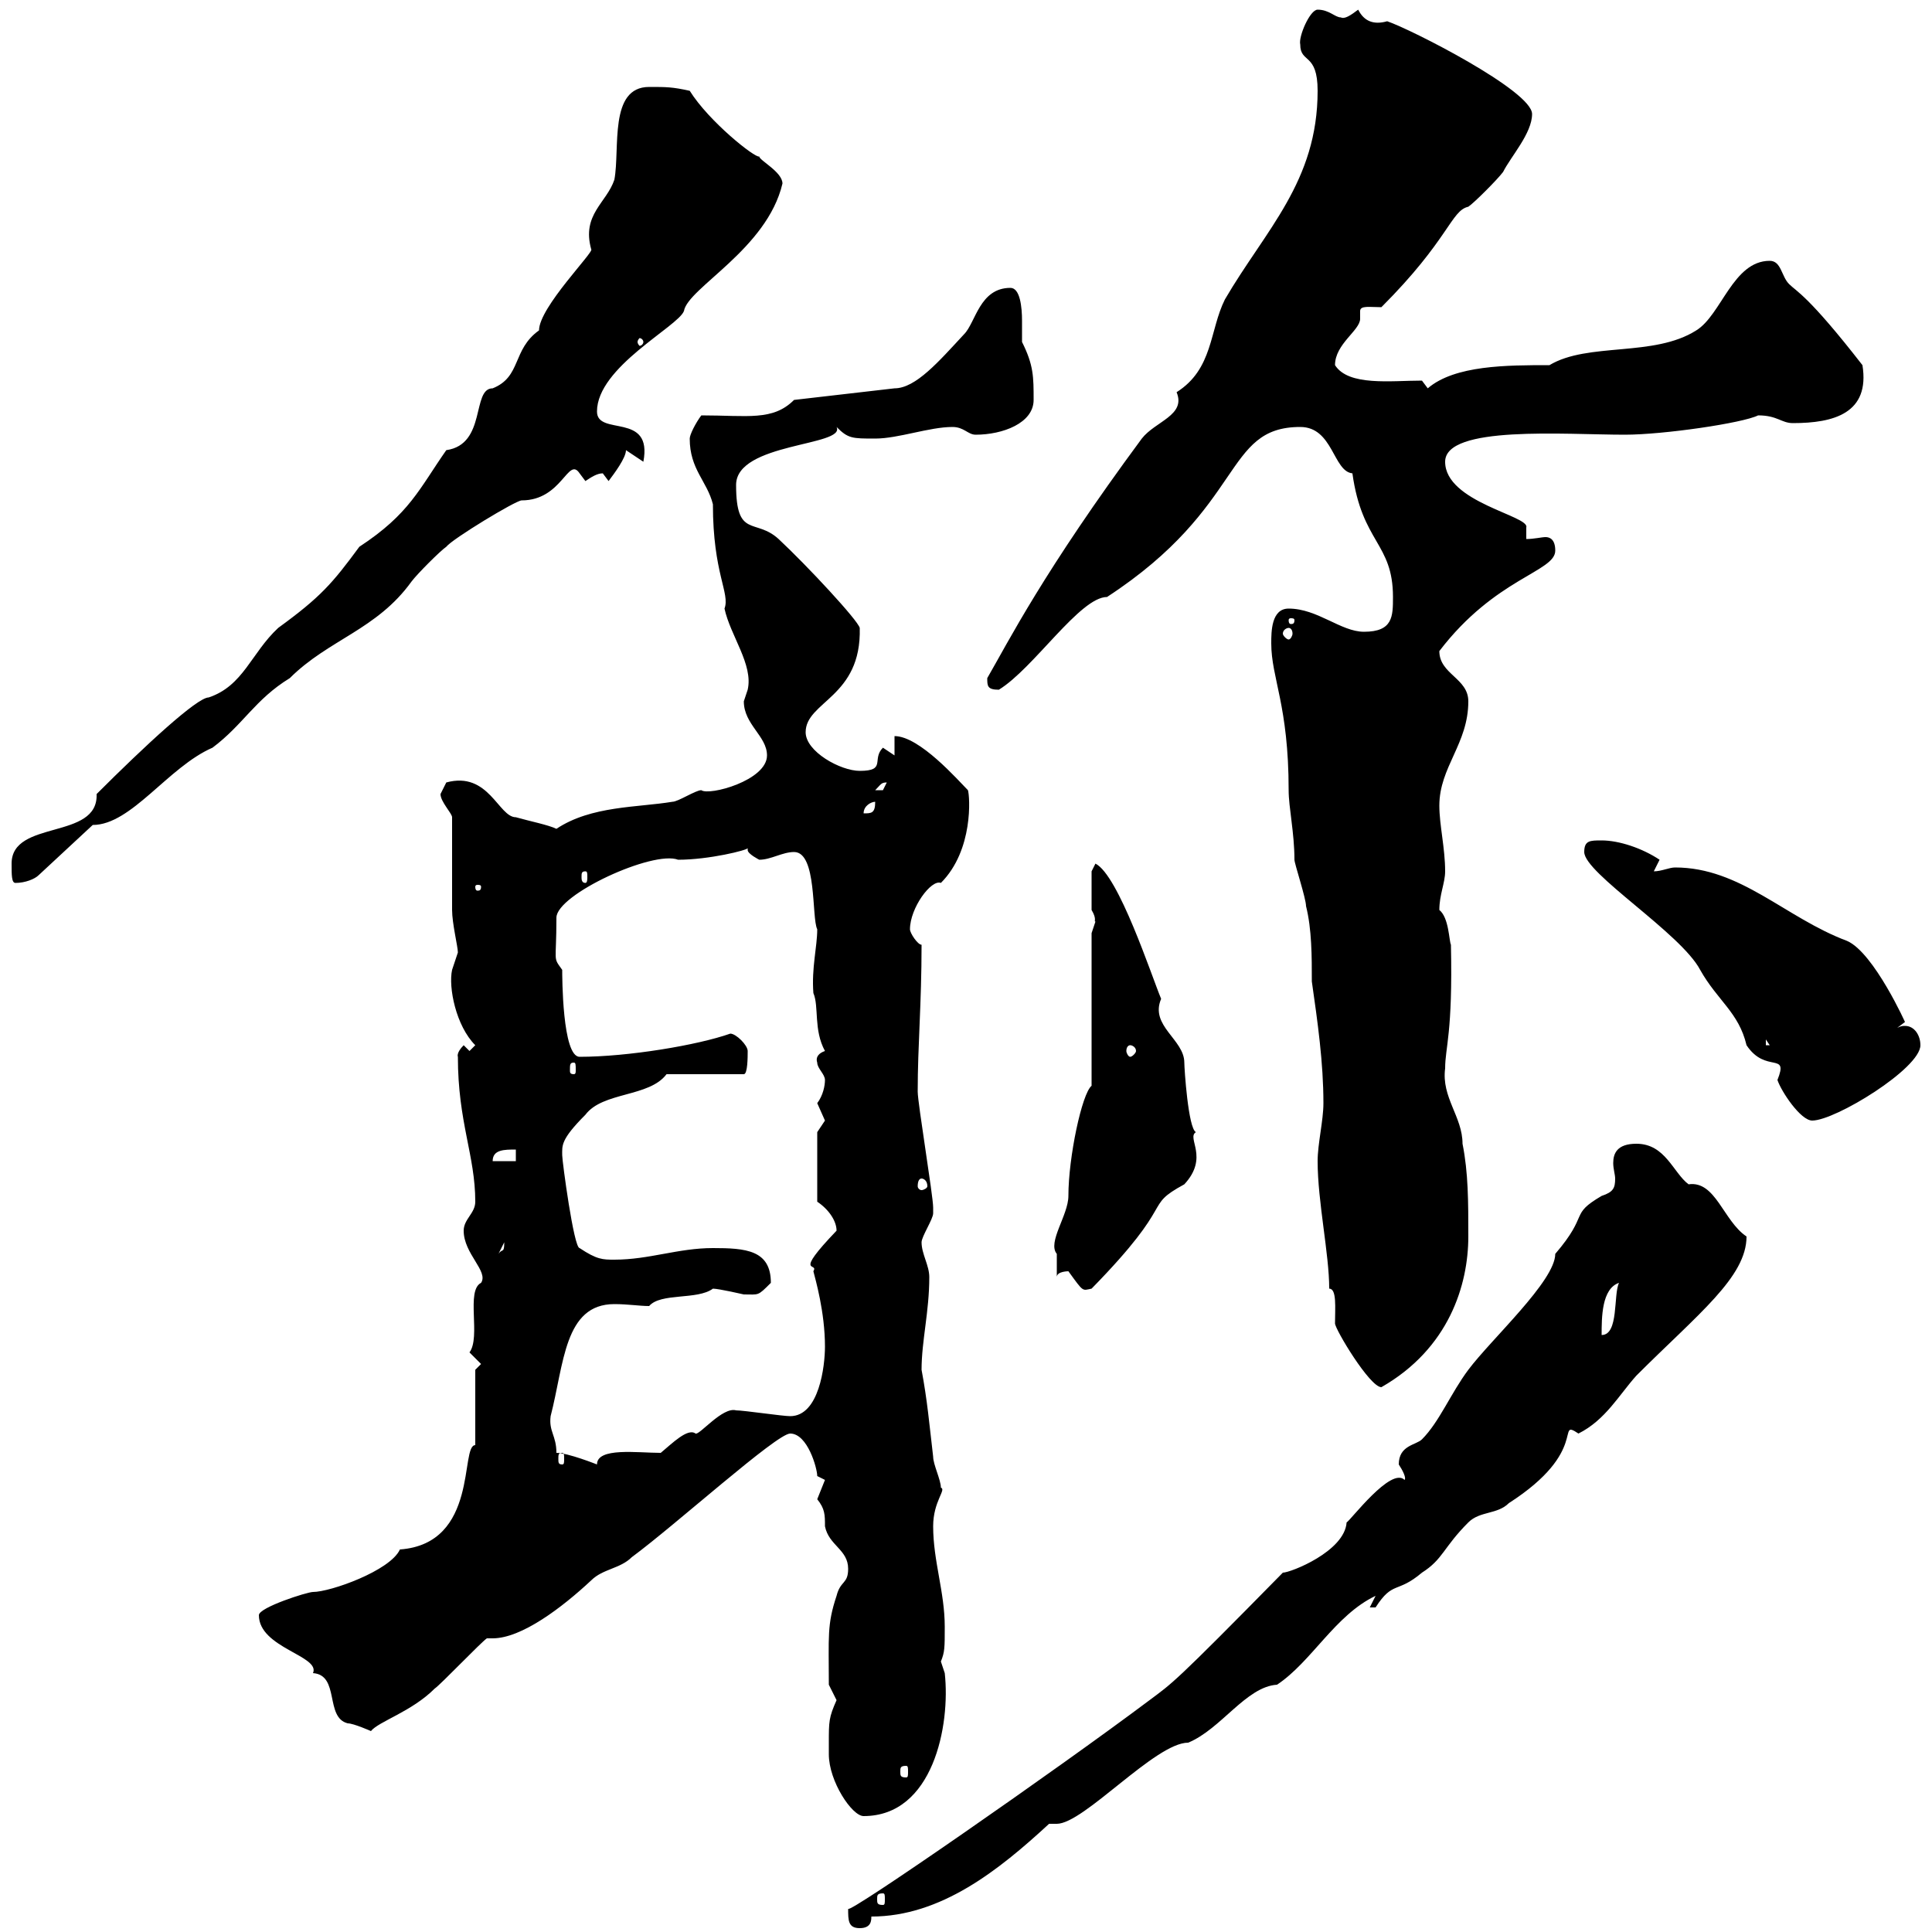 <svg xmlns="http://www.w3.org/2000/svg" xmlns:xlink="http://www.w3.org/1999/xlink" width="300" height="300"><path d="M131.70 296.40C131.70 298.20 131.70 299.40 133.50 299.40C135.30 299.40 135.30 298.20 135.30 297.60C146.10 297.60 155.10 290.40 162.90 283.20C163.20 283.20 163.80 283.20 164.10 283.20C168.30 283.20 179.40 270.60 184.50 270.60C189.60 268.50 193.50 261.90 198.30 261.60C203.70 258 207.30 250.80 213.60 247.80L212.70 249.60C212.70 249.60 212.70 249.60 213.60 249.60C216.30 245.40 216.90 247.50 220.80 244.20C224.10 242.10 224.10 240.30 228 236.40C229.80 234.60 232.50 235.20 234.30 233.40C246.90 225.30 241.50 220.20 245.10 222.60C249.30 220.50 251.40 216.60 254.10 213.60C263.70 204 271.20 198.30 271.20 192C267.60 189.60 266.40 183.30 262.20 183.90C259.80 182.10 258.60 177.60 254.10 177.60C251.10 177.60 250.50 179.10 250.50 180.60C250.50 181.50 250.80 182.40 250.80 183C250.80 184.50 250.50 185.10 248.70 185.70C243.60 188.70 246.90 188.40 241.50 194.70C241.50 198.90 231.60 207.90 228 212.70C225.30 216.30 223.50 220.80 220.80 223.50C219.90 224.40 217.20 224.40 217.20 227.40C217.80 228.30 218.40 229.50 218.10 229.80C216 227.70 209.70 236.10 209.10 236.40C208.80 240.90 200.40 244.20 199.20 244.20C182.10 261.60 182.10 261.30 178.50 264C164.10 274.80 131.70 297.30 131.70 296.40ZM137.10 294C137.40 294 137.40 294.30 137.40 294.90C137.40 295.50 137.40 295.80 137.10 295.80C136.20 295.80 136.20 295.50 136.20 294.90C136.20 294.30 136.20 294 137.10 294ZM128.70 270.60C128.70 270.60 128.70 272.40 128.70 272.40C128.70 276.60 132.30 282 134.10 282C144.90 282 147.60 267.90 146.70 259.80C146.70 259.80 146.10 258 146.10 258C146.70 256.50 146.70 255.90 146.70 252.60C146.70 247.20 144.90 242.40 144.90 237C144.90 233.10 147 231.30 146.10 231C146.10 229.80 144.90 227.40 144.90 226.20C144.30 221.10 144 217.50 143.10 212.70C143.10 208.20 144.30 203.70 144.30 198.30C144.30 196.50 143.10 194.70 143.10 192.90C143.10 192 144.90 189.30 144.90 188.40C144.90 187.50 144.90 187.50 144.90 187.50C144.90 185.70 142.50 171.30 142.50 169.50C142.50 162.30 143.10 156 143.10 146.70C142.50 146.70 141.30 144.90 141.30 144.30C141.30 141 144.60 136.50 146.10 137.10C151.20 132 150.60 123.60 150.30 122.70C148.80 121.20 142.80 114.30 138.90 114.30L138.90 117.30C138.90 117.30 137.10 116.10 137.10 116.10C135.30 117.90 137.70 119.70 133.50 119.70C130.50 119.70 125.10 116.70 125.10 113.70C125.10 108.90 133.80 108.30 133.50 97.50C133.20 96.30 125.40 87.90 120.90 83.70C117.30 80.40 114.30 83.70 114.30 75.30C114.30 68.70 131.40 69.30 129.90 66.30C131.70 68.10 132.30 68.10 135.90 68.10C139.50 68.10 144.30 66.30 147.90 66.30C149.70 66.30 150.30 67.50 151.50 67.50C155.70 67.50 160.50 65.70 160.50 62.10C160.50 58.50 160.50 56.70 158.70 53.10C158.70 52.50 158.70 51.30 158.70 49.80C158.70 47.70 158.40 44.70 156.90 44.70C152.10 44.70 151.50 50.10 149.70 51.90C145.80 56.10 142.20 60.30 138.90 60.30L123.30 62.10C120 65.40 116.10 64.50 108.90 64.50C108 65.70 107.10 67.50 107.10 68.10C107.10 72.90 109.80 74.70 110.70 78.30C110.70 89.10 113.40 92.10 112.50 94.50C113.40 98.70 117 103.20 116.10 107.10C116.10 107.10 115.50 108.90 115.50 108.90C115.50 112.50 119.10 114.30 119.10 117.30C119.10 121.20 110.10 123.60 108.90 122.70C108 122.70 105.30 124.50 104.40 124.50C99 125.40 91.80 125.10 86.40 128.70C85.20 128.10 82.20 127.50 80.10 126.90C77.40 126.90 75.90 119.70 69.30 121.50C69.30 121.50 68.40 123.30 68.40 123.30C68.40 124.50 70.20 126.30 70.20 126.90C70.20 128.70 70.20 139.50 70.20 141.30C70.20 143.40 71.10 147 71.10 147.90C71.10 147.90 70.20 150.60 70.20 150.60C69.60 153.30 70.80 159.30 73.80 162.30L72.90 163.20L72 162.30C70.80 163.50 71.10 164.10 71.10 164.10C71.10 174.30 73.80 179.40 73.80 186.60C73.80 188.40 72 189.30 72 191.10C72 194.70 75.90 197.40 74.70 199.20C72.30 200.40 74.70 207.60 72.90 210C72.90 210 74.70 211.80 74.70 211.80L73.80 212.70L73.80 224.40C71.40 224.40 74.40 239.70 62.10 240.60C60.60 243.90 51.30 247.20 48.60 247.20C47.70 247.20 40.20 249.60 40.20 250.80C40.20 255.90 49.80 257.10 48.60 259.80C52.80 260.10 50.40 266.70 54 267.60C54.90 267.60 57.60 268.80 57.60 268.80C58.80 267.30 63.90 265.80 67.50 262.20C68.40 261.60 74.70 255 75.60 254.40C75.90 254.40 76.20 254.40 76.50 254.40C81 254.40 87.30 249.60 91.80 245.40C93.60 243.60 96.30 243.60 98.10 241.80C105 236.70 120.60 222.60 122.70 222.60C125.40 222.60 126.90 228 126.90 229.20C126.90 229.20 128.10 229.80 128.10 229.80C128.10 229.80 126.90 232.80 126.90 232.80C128.10 234.30 128.10 235.20 128.10 237C128.70 240 131.70 240.60 131.70 243.60C131.70 246 130.50 245.40 129.90 247.80C128.40 252.30 128.70 254.10 128.70 261.60C128.70 261.60 129.90 264 129.90 264C128.70 266.70 128.70 267.30 128.70 270.60ZM140.70 274.20C141 274.20 141 274.50 141 275.10C141 275.70 141 276 140.70 276C139.80 276 139.80 275.70 139.80 275.10C139.80 274.50 139.80 274.20 140.70 274.20ZM86.40 225.60C86.40 222.90 85.20 222.30 85.50 219.90C87.60 211.80 87.60 202.50 95.40 202.50C97.50 202.50 99.30 202.80 100.80 202.80C102.60 200.70 108.30 201.90 110.70 200.10C111.60 200.10 115.50 201 115.50 201C117.90 201 117.60 201.30 119.70 199.20C119.70 194.10 115.80 193.80 110.70 193.80C105.30 193.80 100.80 195.60 95.40 195.60C93.60 195.60 92.70 195.60 90 193.80C89.10 193.80 87.30 180.30 87.30 179.40C87.30 177.90 87 177 90.90 173.10C93.60 169.50 100.80 170.40 103.50 166.80L115.50 166.80C116.10 166.80 116.10 164.10 116.10 163.20C116.10 162.30 114.30 160.50 113.40 160.50C108.30 162.30 97.50 164.10 90 164.10C87.30 164.10 87.30 151.50 87.30 150.60C85.80 148.50 86.40 149.70 86.40 142.50C86.40 138.90 101.40 132 105.30 133.50C110.10 133.50 116.10 132 116.10 131.70C116.10 131.70 116.10 132 116.10 132C116.10 132.60 117.90 133.50 117.90 133.50C119.70 133.50 121.50 132.30 123.30 132.30C126.90 132.30 126 142.50 126.90 144.30C126.90 147 126 150.30 126.30 154.20C127.20 156.30 126.30 159.90 128.10 163.20C127.20 163.50 126.60 164.10 126.90 165C126.90 165.90 128.10 166.80 128.10 167.70C128.10 168.60 127.80 170.10 126.90 171.30C126.90 171.30 128.10 174 128.10 174C128.10 174 126.90 175.80 126.90 175.80L126.90 186.60C128.70 187.80 129.90 189.60 129.90 191.10C123 198.30 127.20 195.90 126.30 197.40C126.60 198.60 128.10 203.70 128.10 209.10C128.10 212.10 127.20 219.90 122.70 219.90C121.50 219.90 115.50 219 114.30 219C112.20 218.40 108.60 222.90 108 222.60C106.80 221.70 104.40 224.10 102.60 225.60C99 225.60 92.70 224.70 92.70 227.40C92.70 227.40 88.20 225.60 86.40 225.60ZM87.30 225.60C87.60 225.60 87.60 225.90 87.60 226.50C87.60 227.10 87.60 227.40 87.30 227.40C86.70 227.40 86.70 227.10 86.70 226.50C86.70 225.90 86.70 225.60 87.30 225.60ZM206.40 200.10C207.60 200.10 207.30 203.10 207.30 205.50C207.30 206.40 212.70 215.40 214.50 215.40C225 209.40 228 199.50 228 192C228 186.60 228 182.10 227.10 177.60C227.10 173.40 223.80 170.40 224.40 165.90C224.40 162.60 225.60 160.50 225.30 146.70C225 146.10 225 142.50 223.50 141.30C223.50 138.90 224.40 137.10 224.40 135.30C224.40 131.70 223.50 128.10 223.50 125.10C223.50 119.10 228 115.50 228 108.90C228 105.30 223.50 104.70 223.50 101.10C232.20 89.70 241.50 88.80 241.50 85.50C241.50 83.70 240.60 83.40 240 83.40C239.40 83.40 238.20 83.70 237 83.70L237 81.90C237.60 80.10 224.40 78 224.40 71.70C224.40 66 243 67.50 252.30 67.50C258.30 67.50 270.60 65.70 273 64.50C276 64.50 276.60 65.70 278.40 65.70C284.70 65.70 290.40 64.20 289.20 56.70C280.80 45.90 279 45.30 277.80 44.10C276.60 42.90 276.60 40.50 274.80 40.50C269.10 40.50 267.30 48.90 263.40 51.30C256.80 55.50 246.60 53.10 240.60 56.70C234 56.70 225.90 56.70 221.70 60.30L220.80 59.10C216 59.10 209.40 60 207.30 56.70C207.30 53.40 211.20 51.30 211.20 49.50C211.20 49.20 211.20 48.90 211.20 48.30C211.20 47.40 212.70 47.70 214.50 47.70C225 37.20 225.30 32.70 228 32.10C228.90 31.50 232.50 27.90 233.40 26.70C234.60 24.30 237.90 20.70 237.90 17.70C237.90 14.10 219 4.50 215.40 3.30C213.30 3.90 211.80 3.30 210.90 1.50C209.70 2.40 208.80 3 208.20 2.70C207.30 2.70 206.40 1.50 204.60 1.50C203.40 1.50 201.60 5.70 201.90 6.90C201.90 9.90 204.60 8.10 204.60 14.10C204.60 28.20 196.50 35.70 190.20 46.50C187.80 51.30 188.40 57.30 182.70 60.90C184.20 64.50 179.40 65.40 177.30 68.10C162 88.80 156.60 99.60 153.30 105.30C153.30 106.50 153.30 107.10 155.10 107.10C160.50 103.80 167.70 92.70 171.90 92.70C193.50 78.60 189.90 66.30 201.90 66.30C207 66.30 207 73.20 210 73.50C211.50 84.30 216.30 84.30 216.30 92.70C216.30 95.70 216.30 98.10 211.80 98.10C208.20 98.10 204.60 94.50 200.10 94.50C197.40 94.50 197.40 98.10 197.40 99.90C197.40 105.30 200.10 109.50 200.10 122.70C200.10 125.40 201 129.30 201 133.50C201 134.10 202.80 139.50 202.80 140.70C203.70 144.30 203.70 148.50 203.70 152.40C204.60 158.70 205.50 165 205.50 171.30C205.50 174 204.60 177.60 204.60 180.30C204.60 186.60 206.40 194.70 206.40 200.10ZM251.40 199.20C250.50 201 251.40 207.30 248.70 207.30C248.70 204.60 248.70 200.10 251.40 199.20ZM165.90 197.40C168.30 200.70 168 200.40 169.50 200.10C183 186.30 177.30 187.50 183.90 183.90C187.80 179.70 184.20 176.70 185.70 175.80C184.50 175.20 183.90 165.90 183.90 165C183.90 161.40 178.50 159.30 180.30 155.10C178.80 151.50 173.70 135.90 170.10 134.10L169.50 135.30L169.50 141.30C170.40 142.80 169.80 143.10 170.10 143.10C170.10 143.10 169.50 144.90 169.50 144.90L169.50 168.60C168 169.80 165.90 179.70 165.90 185.70C165.90 188.70 162.60 192.90 164.10 194.70C164.10 195.60 164.10 197.40 164.10 198.30C164.10 197.40 165.90 197.40 165.90 197.40ZM78.30 192.90C78.30 194.70 78 193.80 77.40 194.70ZM143.10 183C143.40 183 144 183.30 144 184.20C144 184.50 143.40 184.80 143.10 184.80C142.80 184.80 142.50 184.50 142.50 184.20C142.50 183.30 142.80 183 143.10 183ZM80.10 178.50L80.10 180.30L76.50 180.30C76.50 178.50 78.30 178.50 80.10 178.50ZM246 132.30C246 135.60 261 144.90 264 150.60C266.70 155.40 270 157.20 271.20 162.30C274.20 166.80 277.80 163.20 276 167.70C276.60 169.50 279.60 174 281.40 174C285 174 298.20 165.90 298.20 162.30C298.20 160.80 297.30 159.30 295.80 159.30C295.50 159.30 295.20 159.30 294.60 159.60L295.80 158.70C296.10 159.30 291 147.90 286.80 146.10C277.20 142.50 270.30 134.70 260.10 134.70C259.20 134.70 258 135.30 256.80 135.30L257.70 133.50C255 131.70 251.40 130.50 248.70 130.50C246.90 130.50 246 130.50 246 132.30ZM89.10 165C89.40 165 89.40 165.30 89.40 166.20C89.40 166.50 89.40 166.80 89.10 166.80C88.50 166.80 88.50 166.50 88.50 166.20C88.50 165.30 88.50 165 89.10 165ZM175.50 162.30C175.80 162.30 176.40 162.60 176.40 163.20C176.40 163.50 175.80 164.10 175.50 164.10C175.20 164.10 174.90 163.50 174.90 163.20C174.90 162.60 175.20 162.30 175.50 162.30ZM274.20 161.40L274.80 162.30L274.20 162.30ZM74.70 137.70C74.70 138.30 74.40 138.30 74.10 138.30C74.10 138.30 73.80 138.30 73.80 137.70C73.80 137.40 74.10 137.40 74.10 137.40C74.40 137.40 74.70 137.40 74.70 137.70ZM1.80 134.10C1.80 135.90 1.80 137.10 2.40 137.10C3.90 137.10 5.40 136.50 6 135.90L14.40 128.10C20.40 128.10 26.10 119.10 33 116.10C37.80 112.50 39.60 108.60 45 105.30C51 99.30 58.50 97.80 63.90 90.30C64.80 89.10 68.40 85.50 69.30 84.90C70.20 83.70 80.10 77.70 81 77.70C87.30 77.70 88.20 70.80 90 73.50C90 73.50 90.90 74.70 90.90 74.70C91.80 74.10 92.70 73.50 93.60 73.50C93.60 73.50 94.50 74.70 94.50 74.70C95.40 73.50 97.20 71.10 97.20 69.90L99.90 71.70C101.40 63.90 92.70 67.80 92.70 63.90C92.70 57 105.30 50.70 106.20 48.30C106.80 44.70 119.10 38.70 121.50 28.50C121.50 26.70 117.90 24.90 117.90 24.30C117.30 24.60 110.10 18.90 107.10 14.10C104.40 13.50 103.50 13.50 100.80 13.50C94.50 13.50 96.30 23.10 95.40 27.90C94.20 31.50 90.30 33.30 91.80 38.70C92.40 39 83.70 47.70 83.70 51.30C79.50 54.30 81 58.50 76.50 60.30C73.20 60.30 75.60 69 69.30 69.90C65.10 75.90 63.60 79.80 55.80 84.90C51.60 90.60 49.80 92.70 43.20 97.50C39 101.40 37.80 106.50 32.40 108.30C30.60 108.30 22.50 115.80 15 123.30C15.30 130.50 1.80 127.20 1.80 134.10ZM90.90 135.30C91.20 135.30 91.20 135.60 91.20 136.20C91.20 136.50 91.20 137.10 90.90 137.10C90.30 137.10 90.30 136.50 90.30 136.20C90.30 135.60 90.30 135.30 90.90 135.30ZM135.90 124.50C135.90 126.30 135.30 126.30 134.10 126.30C134.10 125.10 135.30 124.50 135.90 124.50ZM137.70 121.50C137.70 121.50 137.10 122.70 137.10 122.70C135.90 122.70 135.90 122.70 135.90 122.70C136.80 121.80 136.80 121.50 137.70 121.50ZM200.10 97.50C200.40 97.50 200.70 97.80 200.70 98.40C200.70 98.70 200.40 99.30 200.10 99.30C199.80 99.30 199.20 98.70 199.20 98.40C199.20 97.80 199.80 97.50 200.10 97.50ZM201 96.30C201 96.90 200.70 96.90 200.40 96.90C200.40 96.90 200.10 96.90 200.10 96.30C200.10 96 200.40 96 200.40 96C200.70 96 201 96 201 96.30ZM99.90 53.10C99.90 53.40 99.60 53.70 99.30 53.70C99.30 53.70 99 53.40 99 53.10C99 52.80 99.30 52.50 99.30 52.50C99.60 52.50 99.90 52.80 99.90 53.10Z"/></svg>
